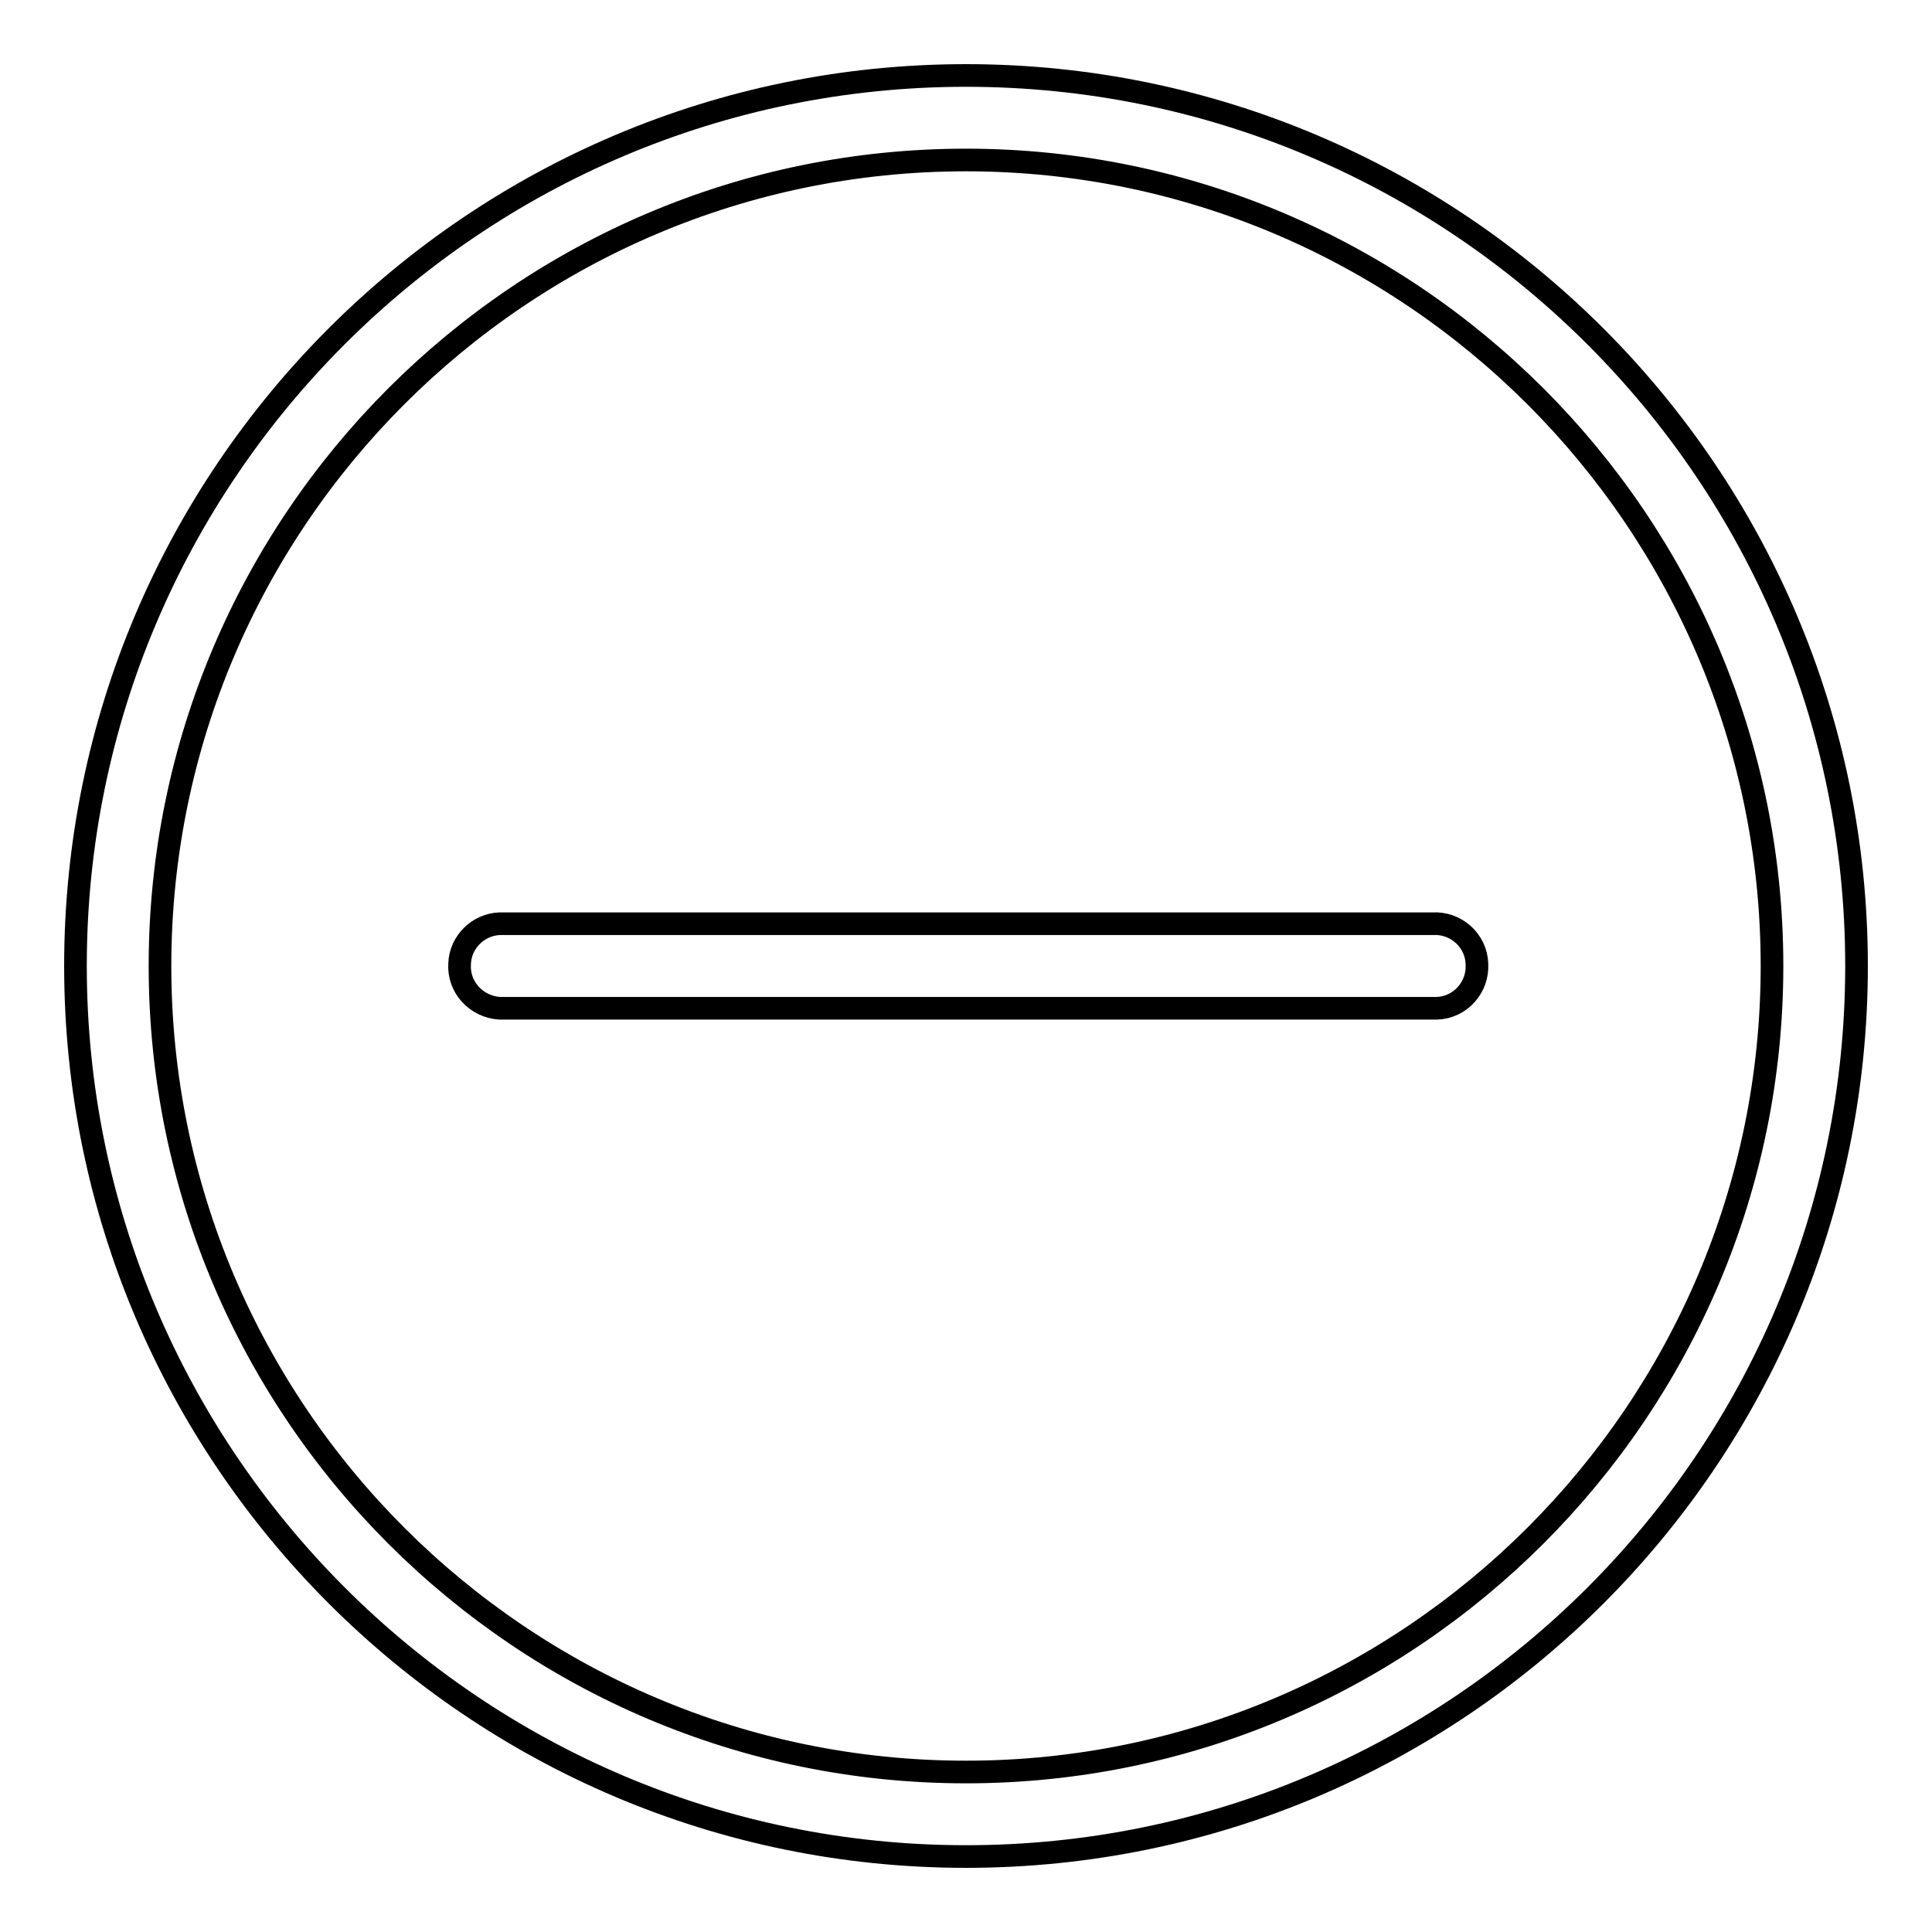 <?xml version="1.0" encoding="utf-8"?>
<!-- Svg Vector Icons : http://www.onlinewebfonts.com/icon -->
<!DOCTYPE svg PUBLIC "-//W3C//DTD SVG 1.1//EN" "http://www.w3.org/Graphics/SVG/1.1/DTD/svg11.dtd">
<svg version="1.1" xmlns="http://www.w3.org/2000/svg" xmlns:xlink="http://www.w3.org/1999/xlink" x="0px" y="0px" viewBox="0 0 256 256" enable-background="new 0 0 256 256" xml:space="preserve">
<g> <path stroke-width="3" fill-opacity="0" stroke="#000000"  d="M128,246c-65.1,0-118-53-118-118C10,62.9,62.9,10,128,10c65.1,0,118,52.9,118,118 C246,193.1,193.1,246,128,246z M128,21.2C69.1,21.2,21.2,69.1,21.2,128c0,58.9,47.9,106.8,106.8,106.8 c58.8,0,106.8-47.9,106.8-106.8C234.8,69.1,186.8,21.2,128,21.2z"/> <path stroke-width="3" fill-opacity="0" stroke="#000000"  d="M189.8,133.6H66.2c-3.1-0.2-5.5-2.8-5.3-5.9c0.1-2.9,2.5-5.2,5.3-5.3h123.6c3.1-0.2,5.8,2.2,5.9,5.3 c0.2,3.1-2.2,5.8-5.3,5.9C190.2,133.6,190,133.6,189.8,133.6L189.8,133.6z"/></g>
</svg>